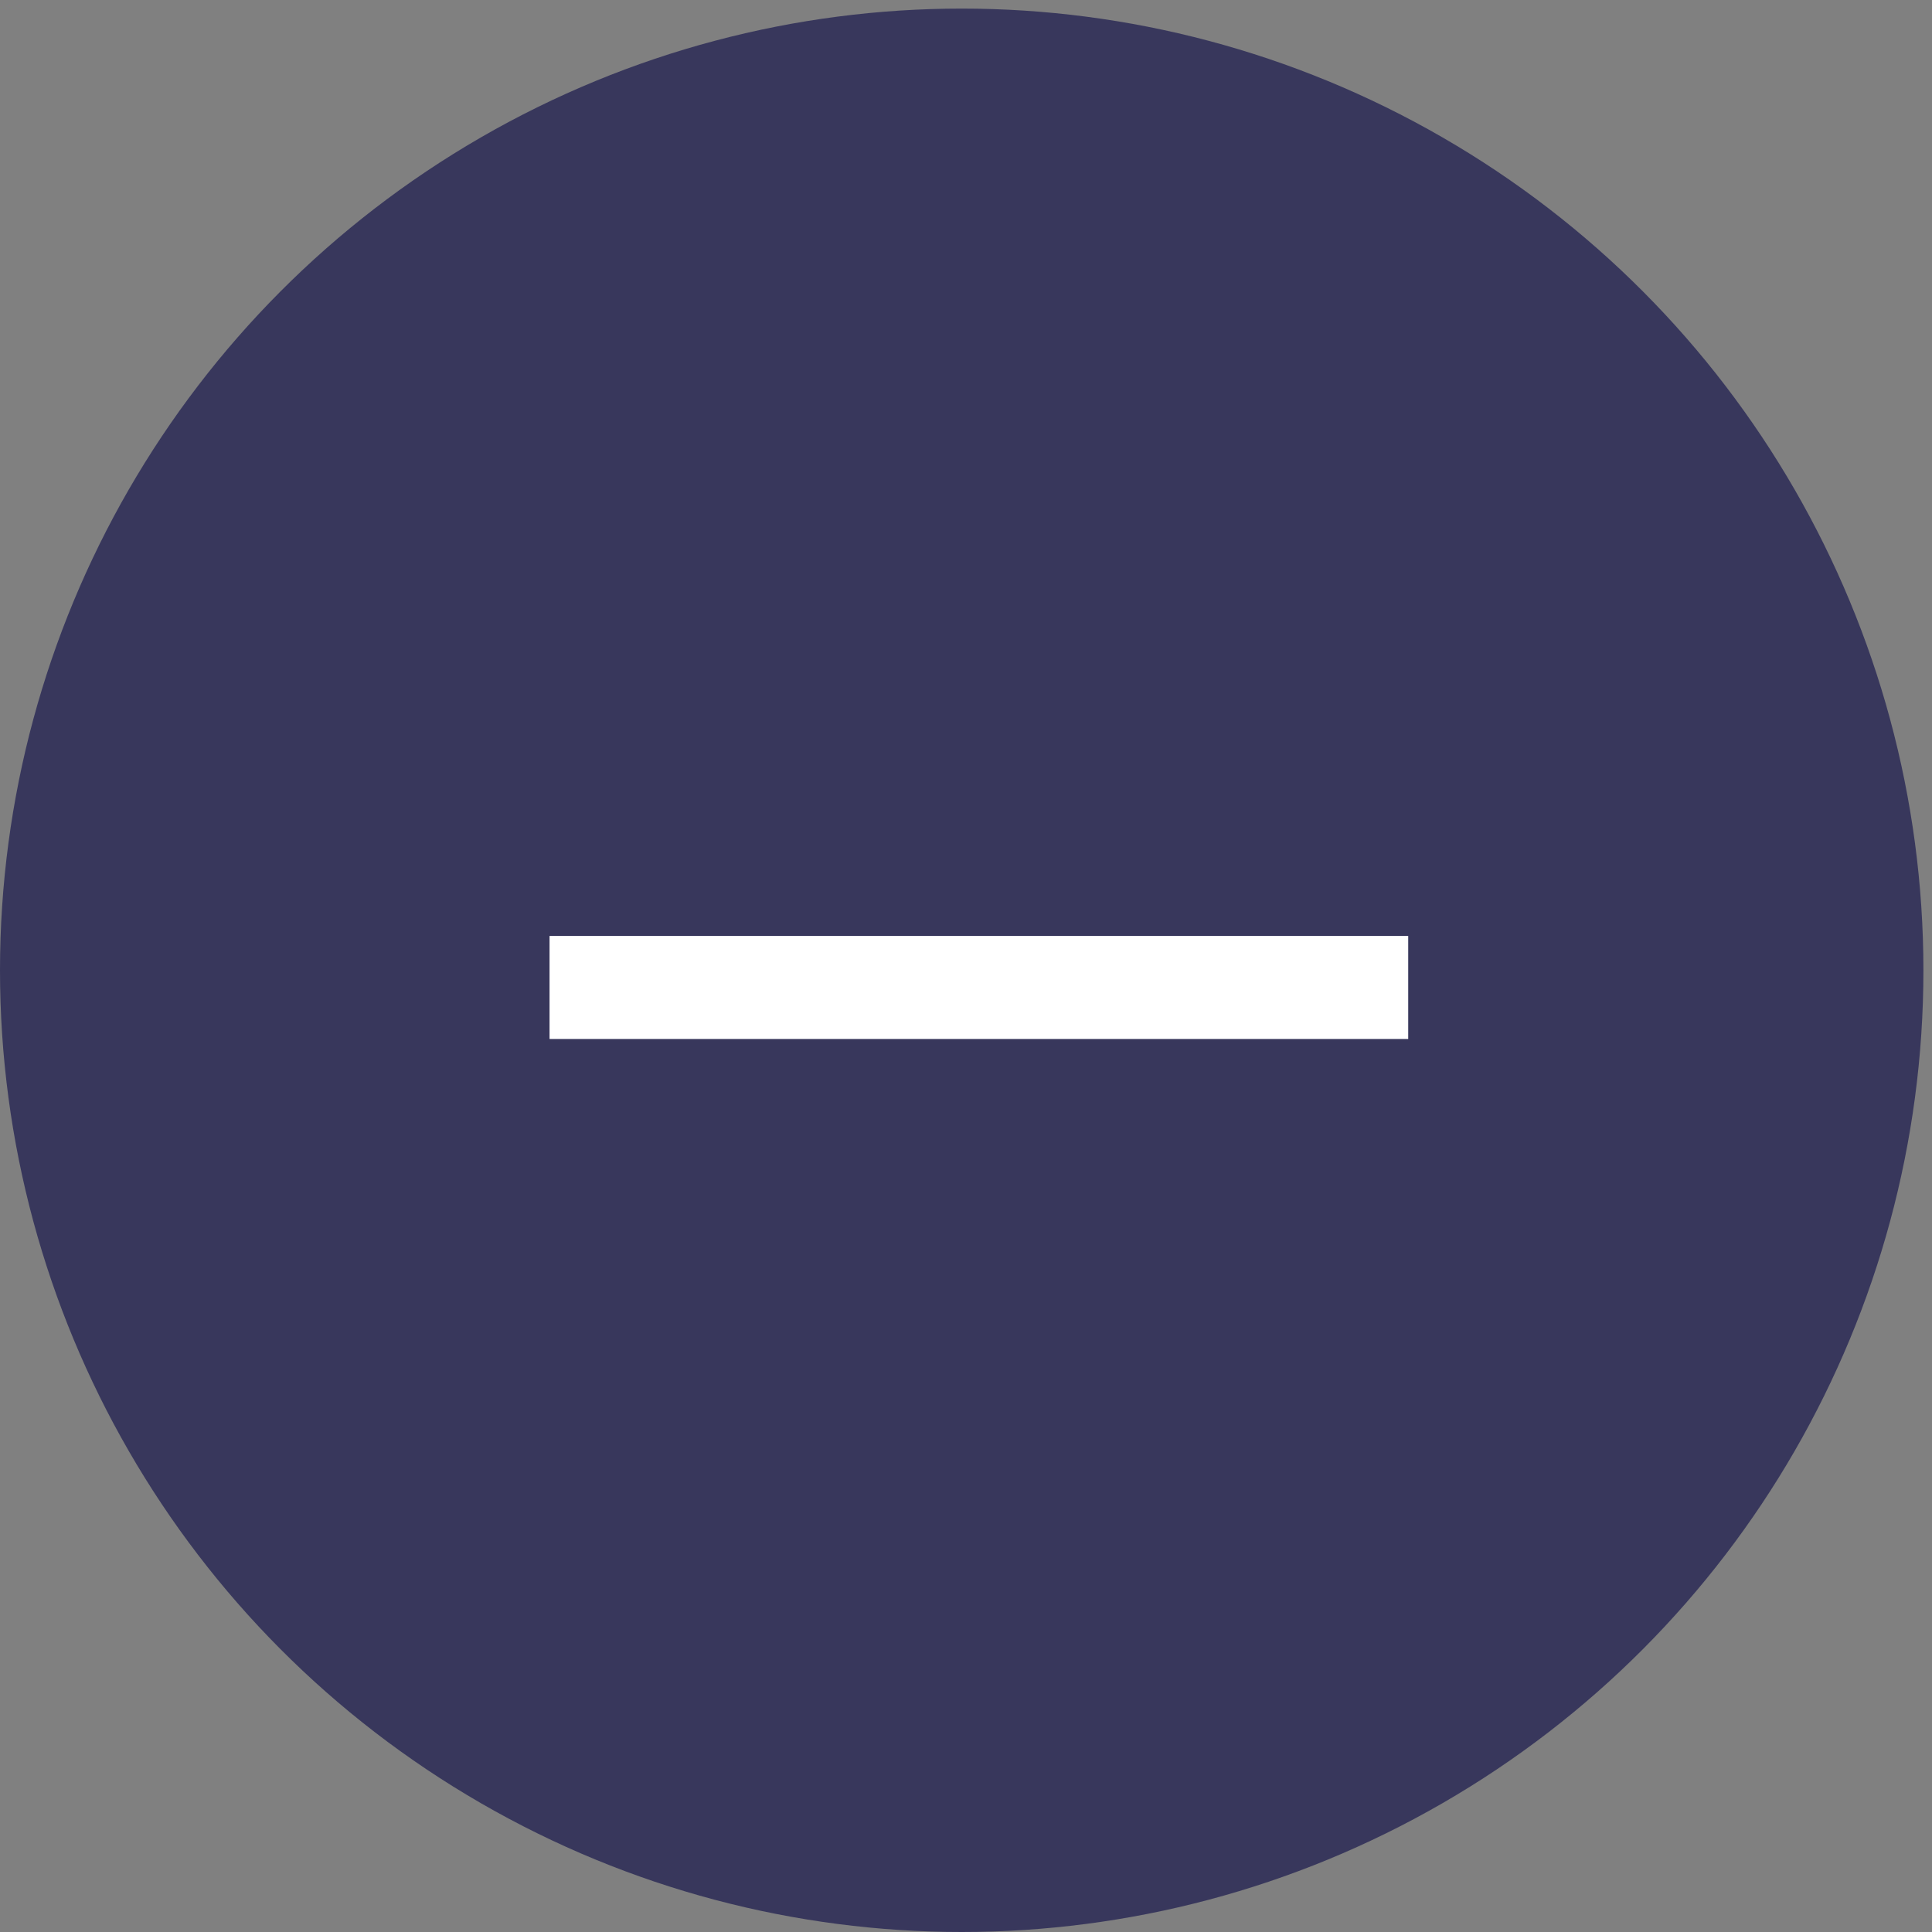<svg width="45" height="45" viewBox="0 0 45 45" fill="none" xmlns="http://www.w3.org/2000/svg">
<rect x="0" y="0" width="45" height="45" fill="#808080" stroke="none"/>
<circle cx="22.4" cy="22.6" r="22.4" fill="#38375C"/>
<path d="M14 23H31.6" stroke="white" stroke-width="2.4" stroke-linecap="square"/>
</svg>
